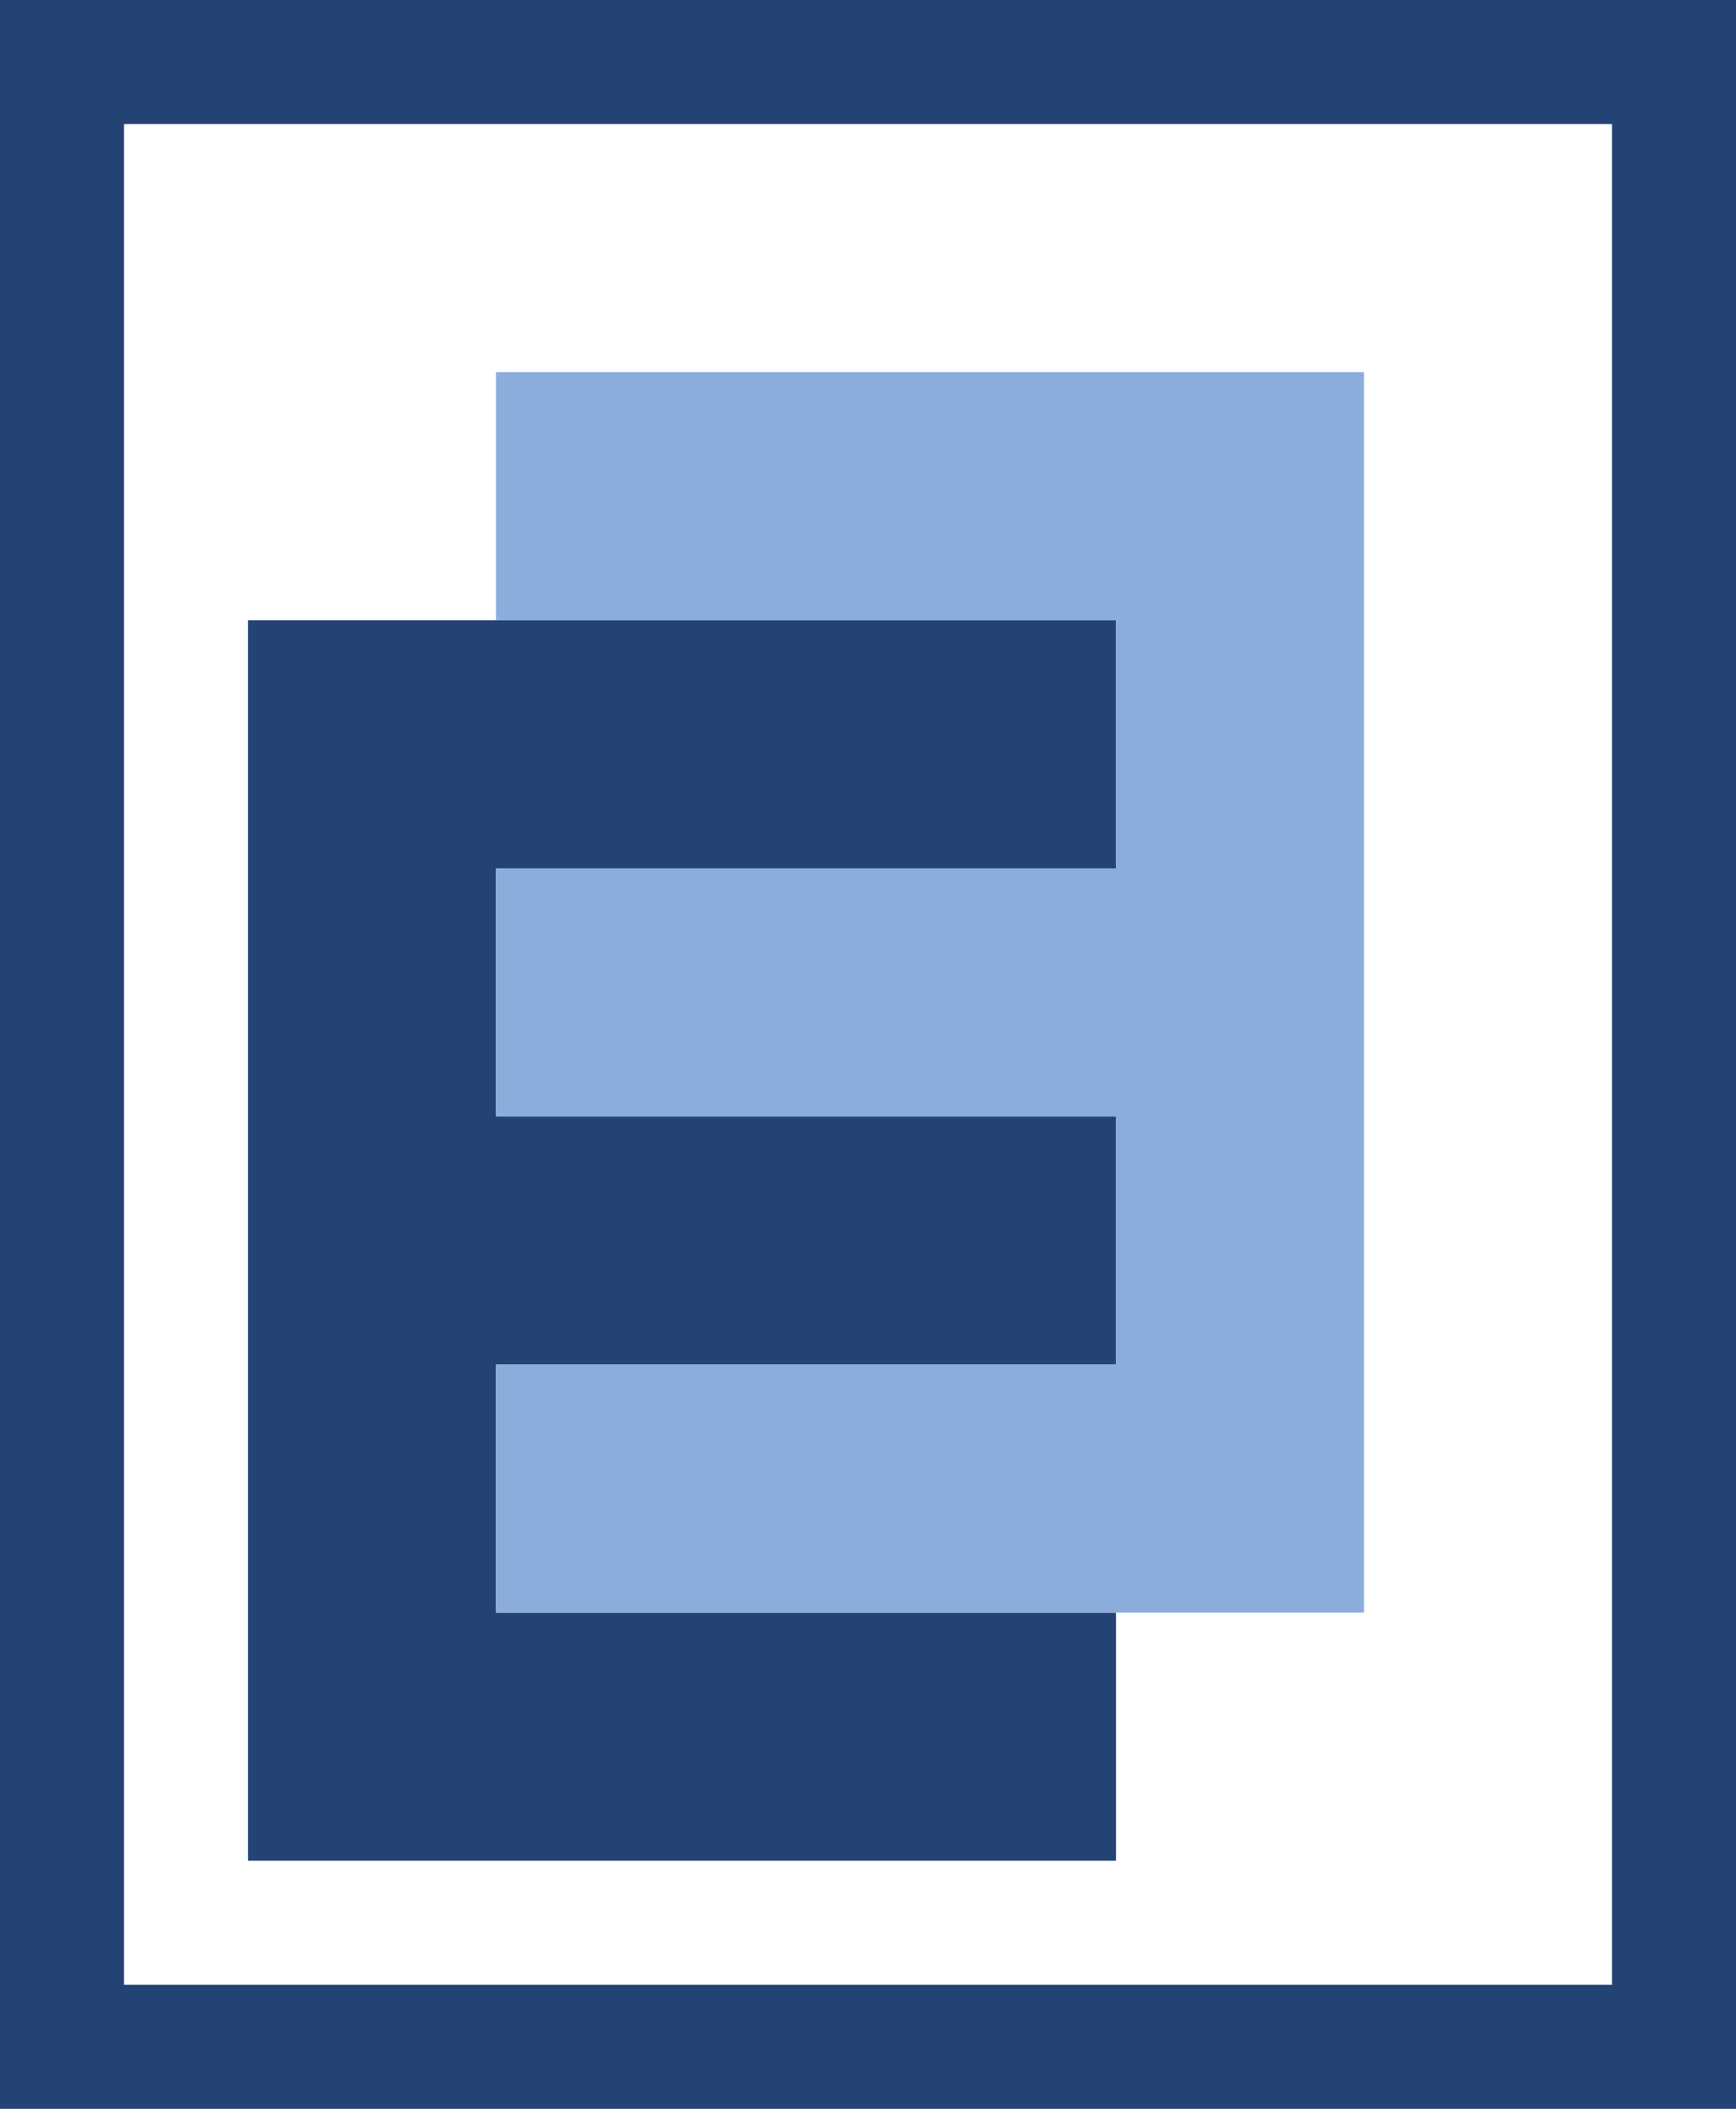 <?xml version="1.0" encoding="utf-8"?>
<!-- Generator: Adobe Illustrator 16.0.0, SVG Export Plug-In . SVG Version: 6.00 Build 0)  -->
<!DOCTYPE svg PUBLIC "-//W3C//DTD SVG 1.1//EN" "http://www.w3.org/Graphics/SVG/1.1/DTD/svg11.dtd">
<svg version="1.1" id="Layer_1" xmlns="http://www.w3.org/2000/svg" xmlns:xlink="http://www.w3.org/1999/xlink" x="0px" y="0px"
	 width="216.364px" height="262.729px" viewBox="0 0 216.364 262.729" enable-background="new 0 0 216.364 262.729"
	 xml:space="preserve">
<g>
	<rect fill-rule="evenodd" clip-rule="evenodd" fill="#244375" width="216.364" height="262.729"/>
	<g>
		<rect x="15.455" y="15.455" fill-rule="evenodd" clip-rule="evenodd" fill="#FFFFFF" width="185.456" height="231.82"/>
		<g>
			<polygon fill-rule="evenodd" clip-rule="evenodd" fill="#244375" points="139.093,108.182 139.093,77.273 61.819,77.273 
				30.91,77.273 30.91,231.82 61.819,231.82 139.093,231.82 139.093,200.911 61.819,200.911 61.819,170.001 139.093,170.001 
				139.093,139.092 61.819,139.092 61.819,108.182 			"/>
			<polygon fill-rule="evenodd" clip-rule="evenodd" fill="#8BADDC" points="61.819,170.001 61.819,200.911 139.093,200.911 
				170.001,200.911 170.001,46.364 139.093,46.364 61.819,46.364 61.819,77.273 139.093,77.273 139.093,108.182 61.819,108.182 
				61.819,139.092 139.093,139.092 139.093,170.001 			"/>
		</g>
	</g>
</g>
</svg>

